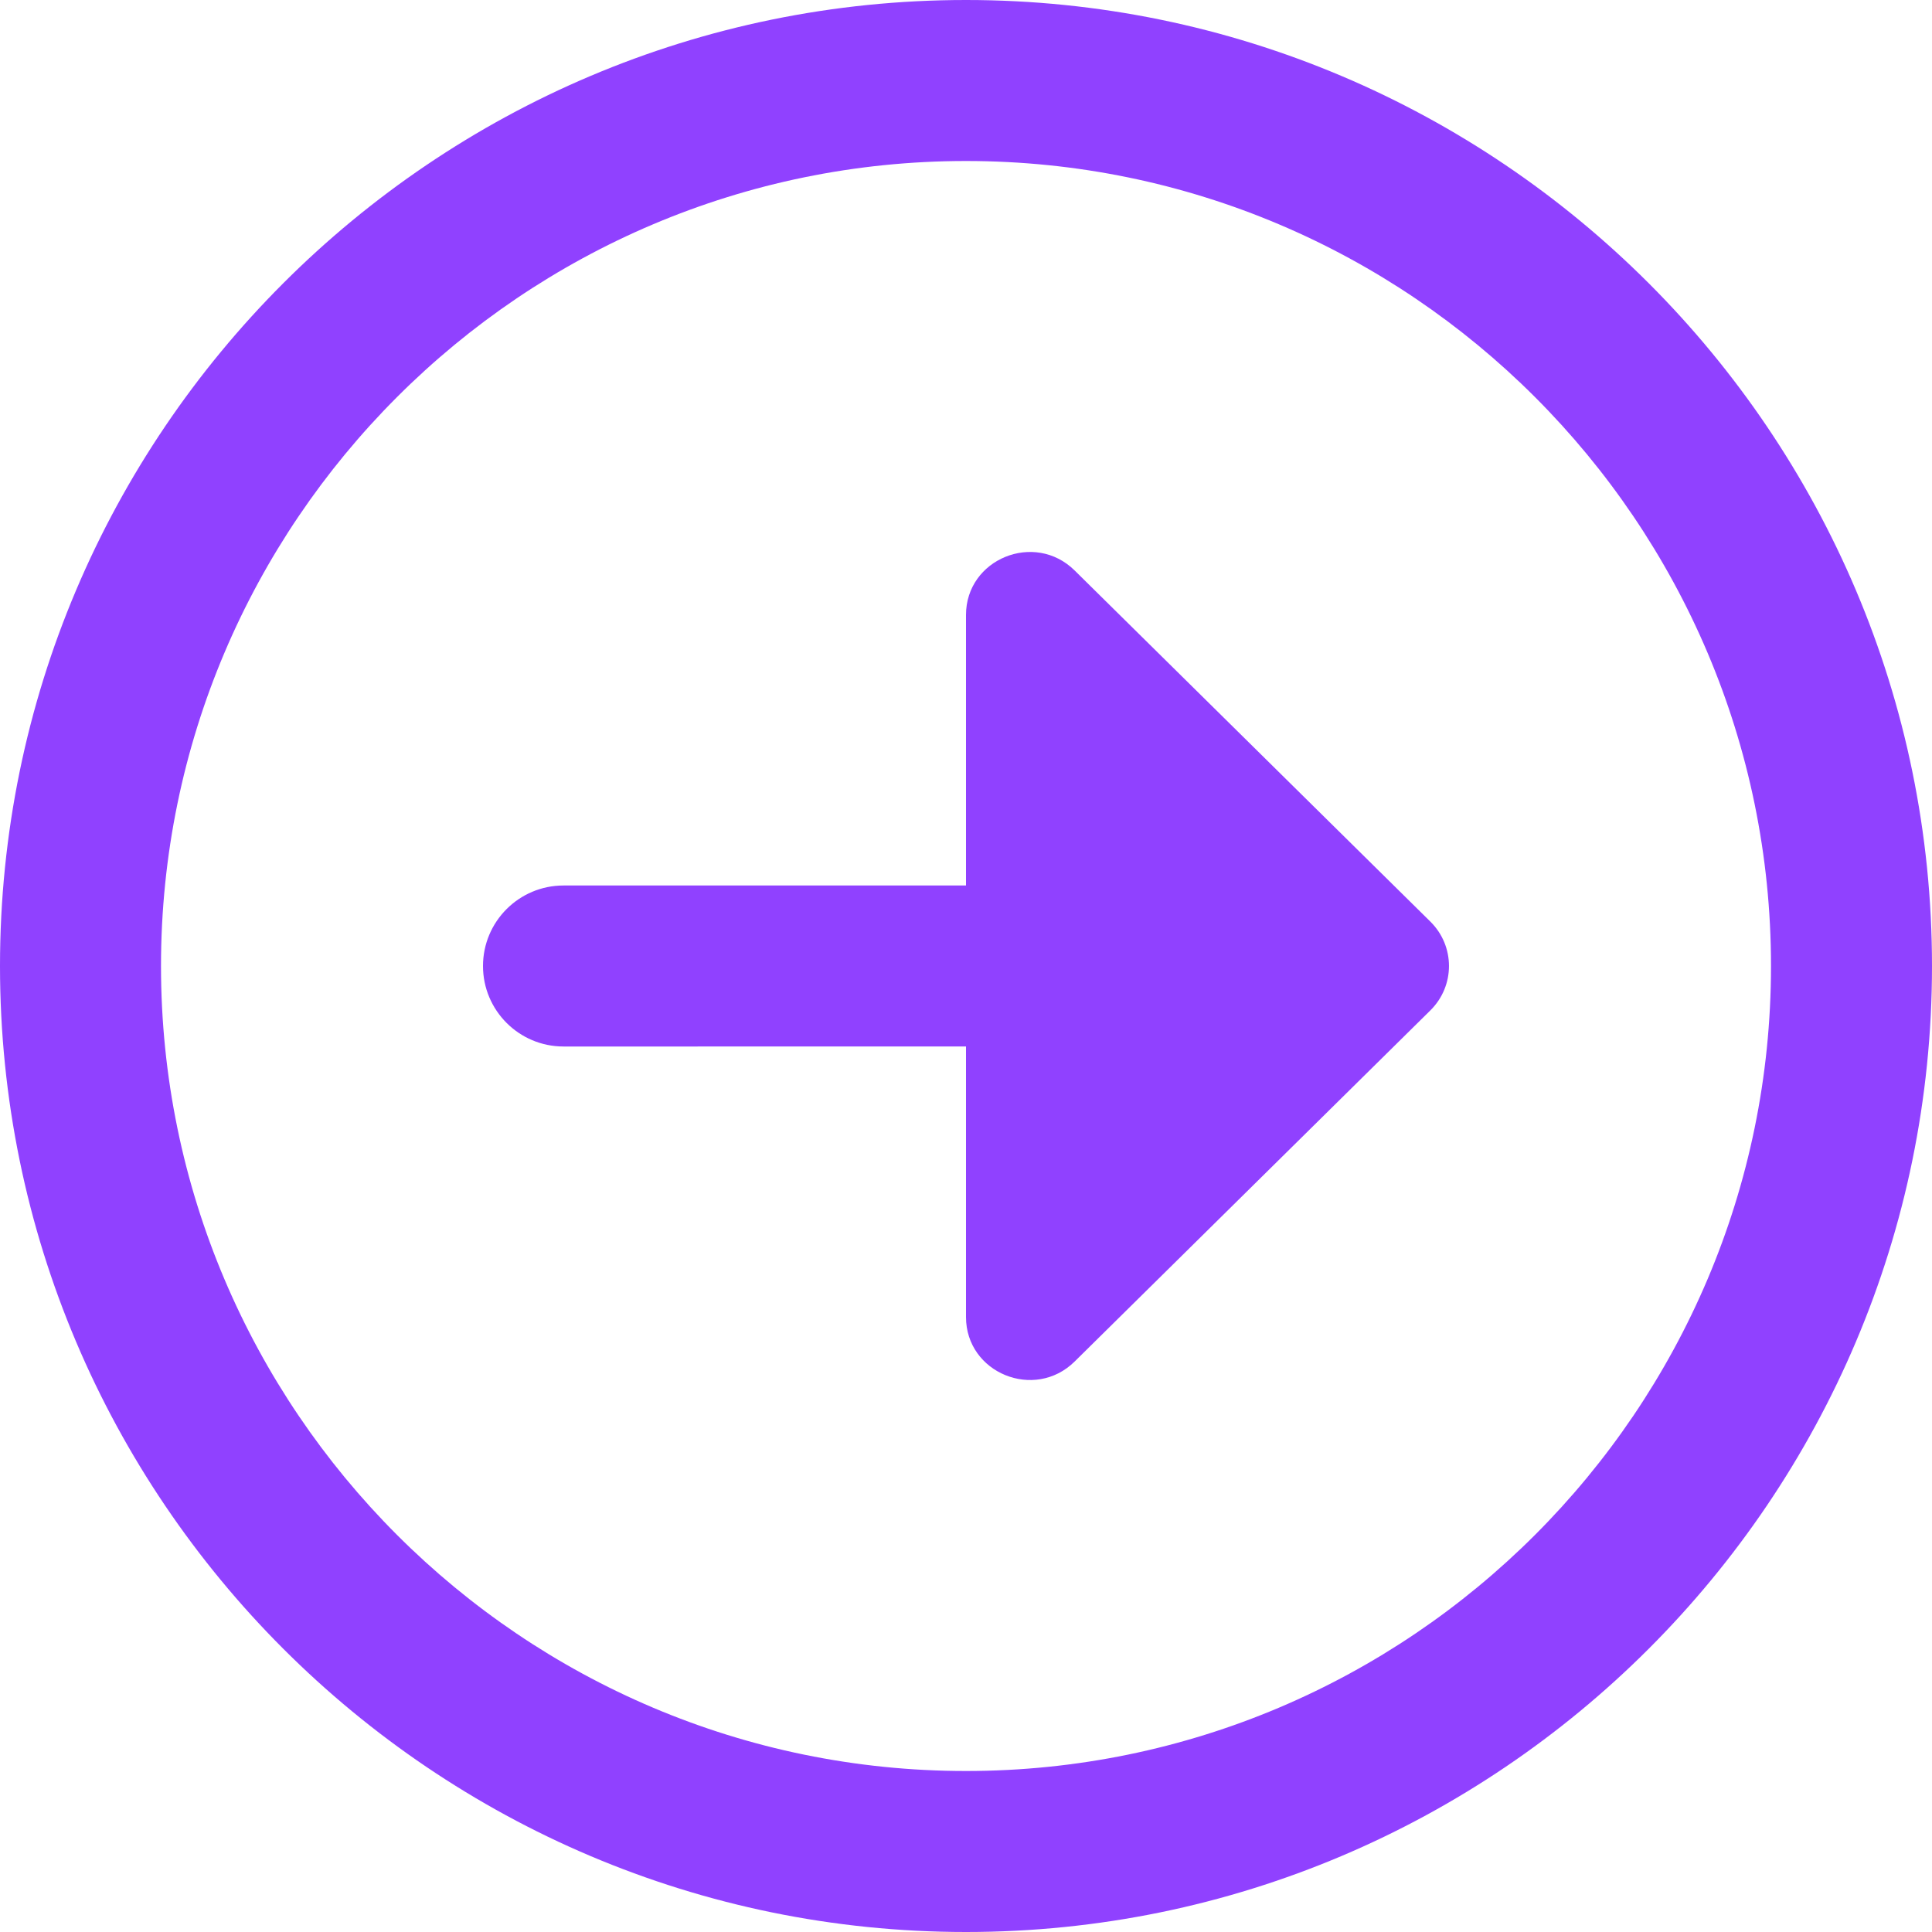 <?xml version="1.0" encoding="UTF-8" standalone="no"?><svg xmlns="http://www.w3.org/2000/svg" data-name="Layer 1" fill="#9041ff" height="24" viewBox="0 0 24 24" width="24"><path d="M12,0C5.383,0,0,5.383,0,12s5.383,12,12,12,12-5.383,12-12S18.617,0,12,0Zm0,22c-5.514,0-10-4.486-10-10S6.486,2,12,2s10,4.486,10,10-4.486,10-10,10Zm5.768-10.552c.309,.305,.309,.799,0,1.104l-4.418,4.361c-.498,.492-1.35,.143-1.35-.552v-3.361H7c-.552,0-1-.448-1-1s.448-1,1-1h5v-3.361c0-.695,.852-1.044,1.35-.552l4.418,4.361Z"/></svg>